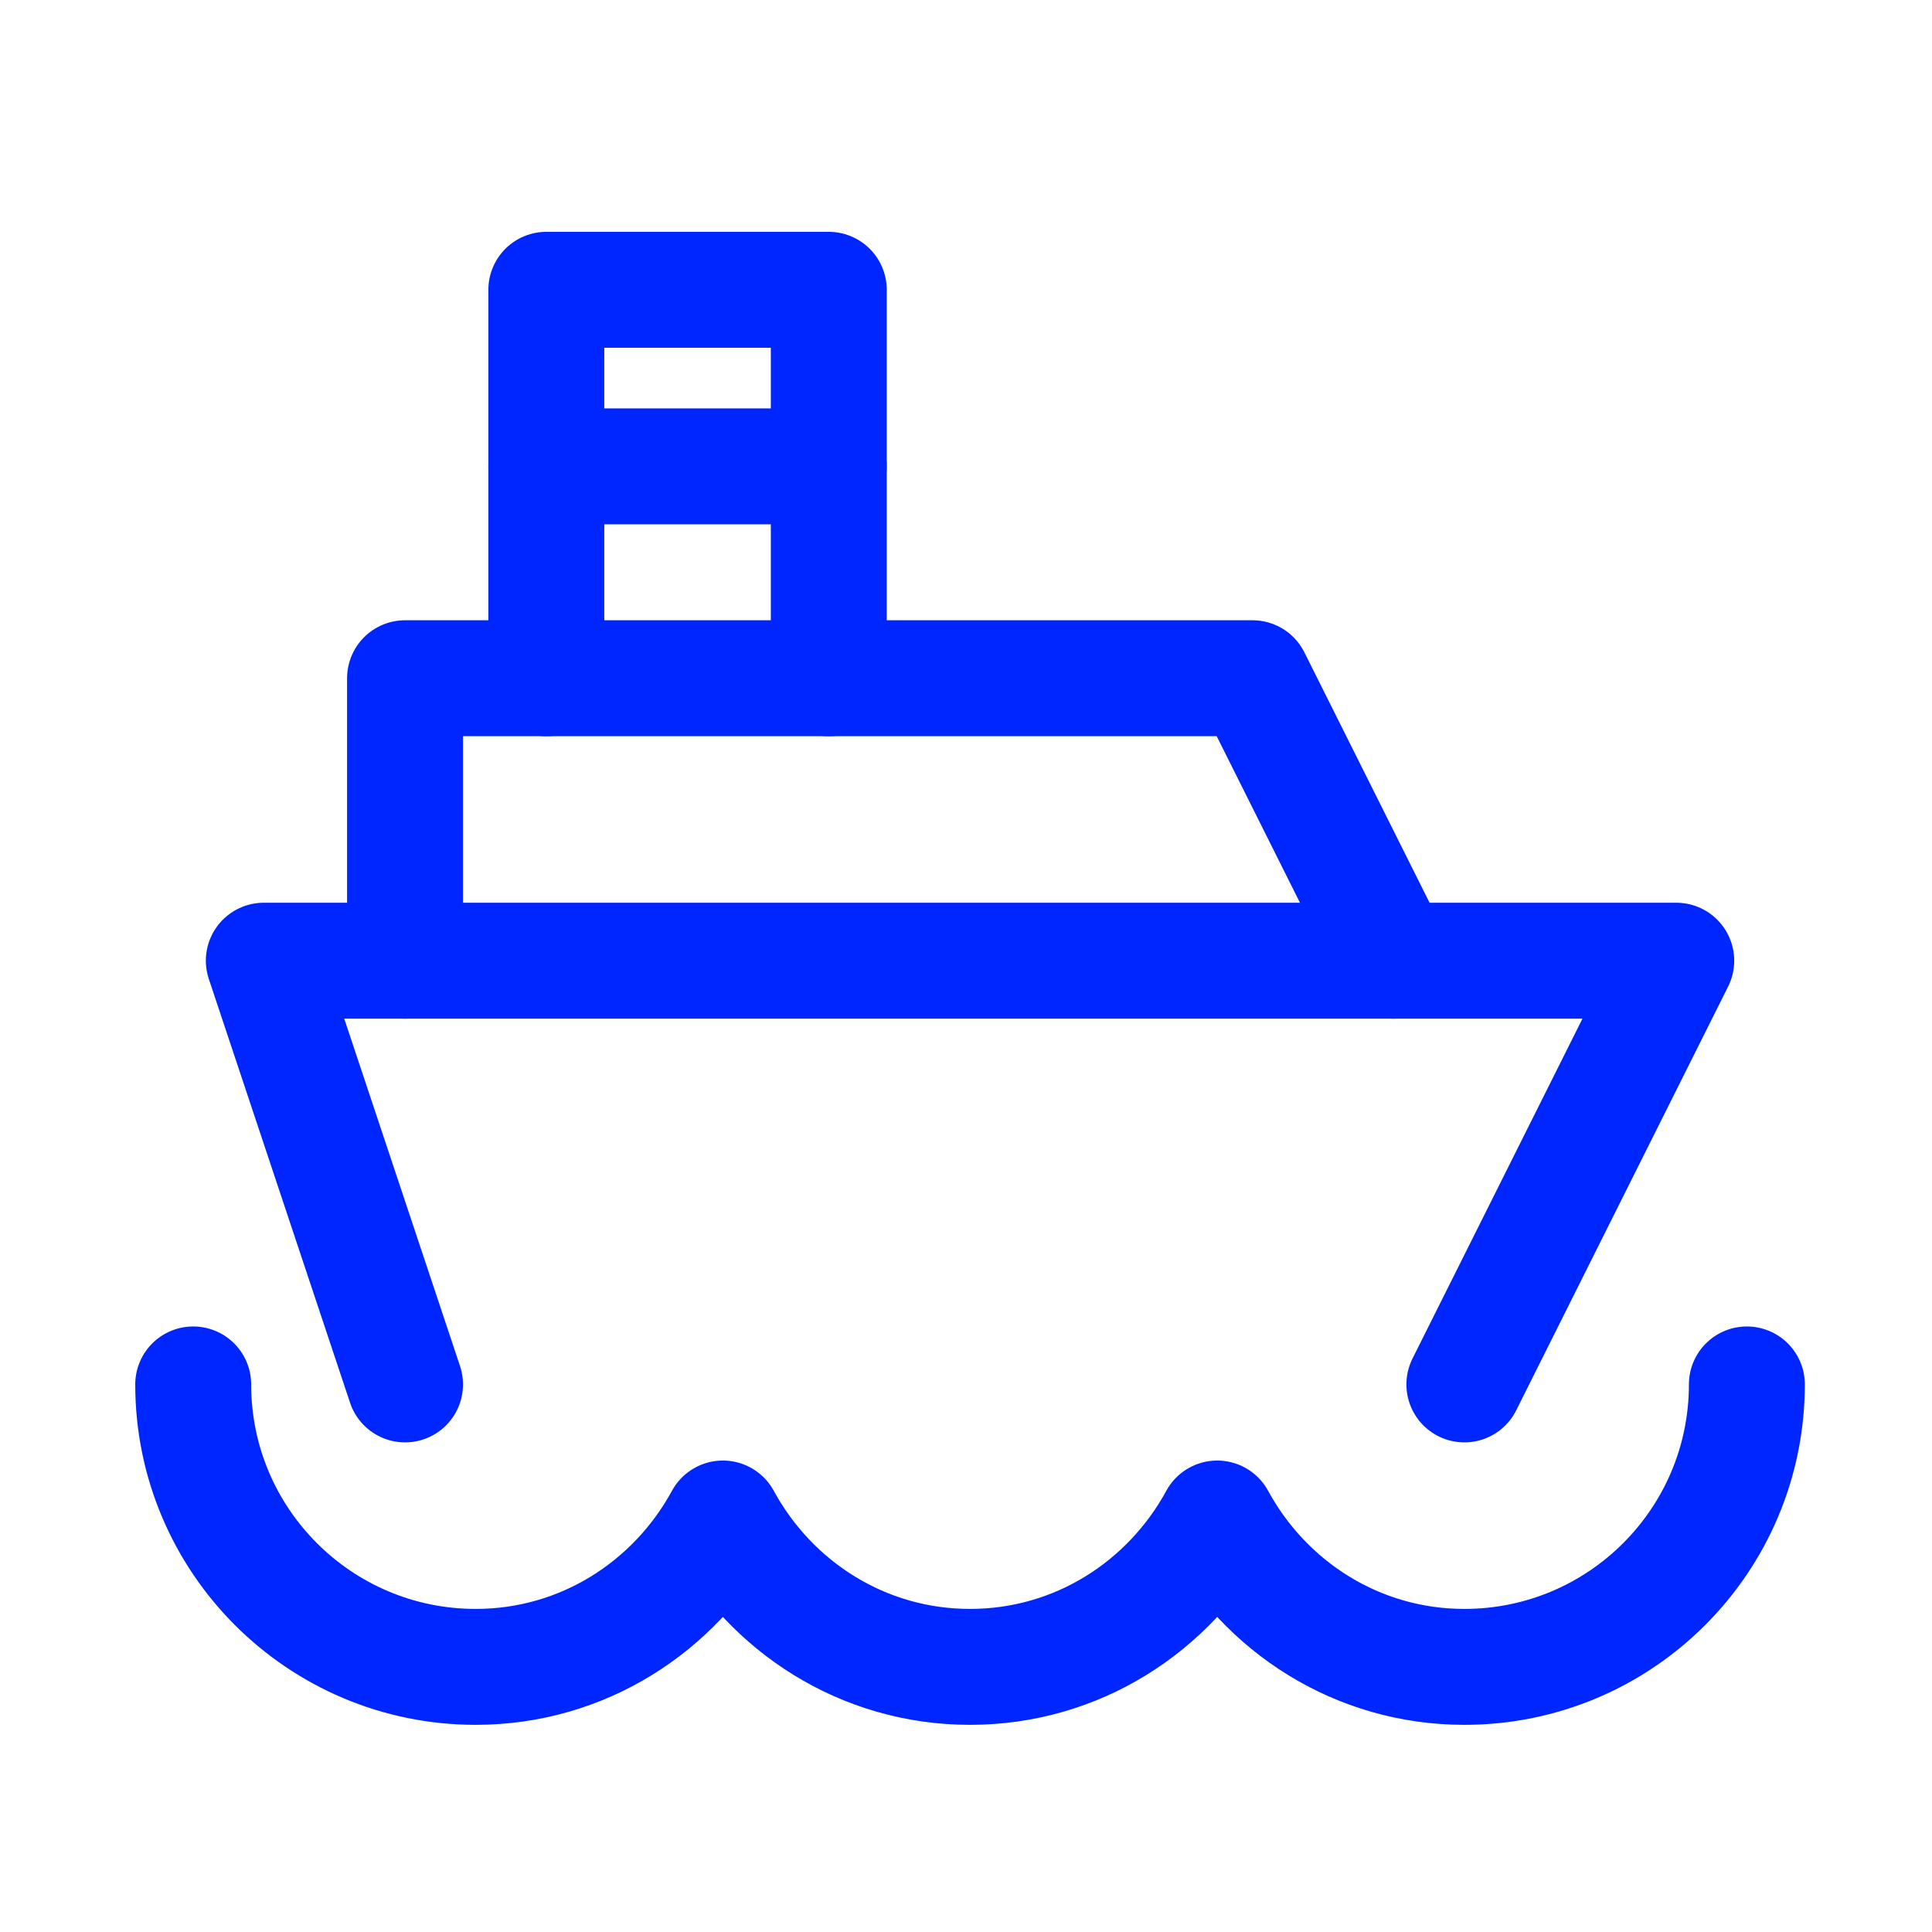<svg xmlns="http://www.w3.org/2000/svg" viewBox="0 0 40 40" fill="none">
<g clip-path="url(#clip0_4139_7)">
<path d="M11.311 9.655H17.159" stroke="#0026FF" stroke-width="2.4" stroke-linecap="round" stroke-linejoin="round"/>
<path d="M11.311 14.042V6H17.159V14.042" stroke="#0026FF" stroke-width="2.4" stroke-linecap="round" stroke-linejoin="round"/>
<path d="M8.386 19.89V14.042H25.932L28.856 19.89" stroke="#0026FF" stroke-width="2.4" stroke-linecap="round" stroke-linejoin="round"/>
<path d="M8.386 28.663L5.462 19.89H34.705L30.318 28.663" stroke="#0026FF" stroke-width="2.4" stroke-linecap="round" stroke-linejoin="round"/>
<path d="M4 28.663C4 31.893 6.619 34.511 9.848 34.511C12.068 34.511 13.975 33.261 14.966 31.439C15.957 33.261 17.864 34.511 20.083 34.511C22.303 34.511 24.21 33.261 25.201 31.439C26.191 33.261 28.099 34.511 30.318 34.511C33.548 34.511 36.167 31.893 36.167 28.663" stroke="#0026FF" stroke-width="2.4" stroke-linecap="round" stroke-linejoin="round"/>
</g>
<defs>
<clipPath id="clip0_4139_7">
<rect width="40" height="40" fill="#0026FF"/>
</clipPath>
</defs>
</svg>